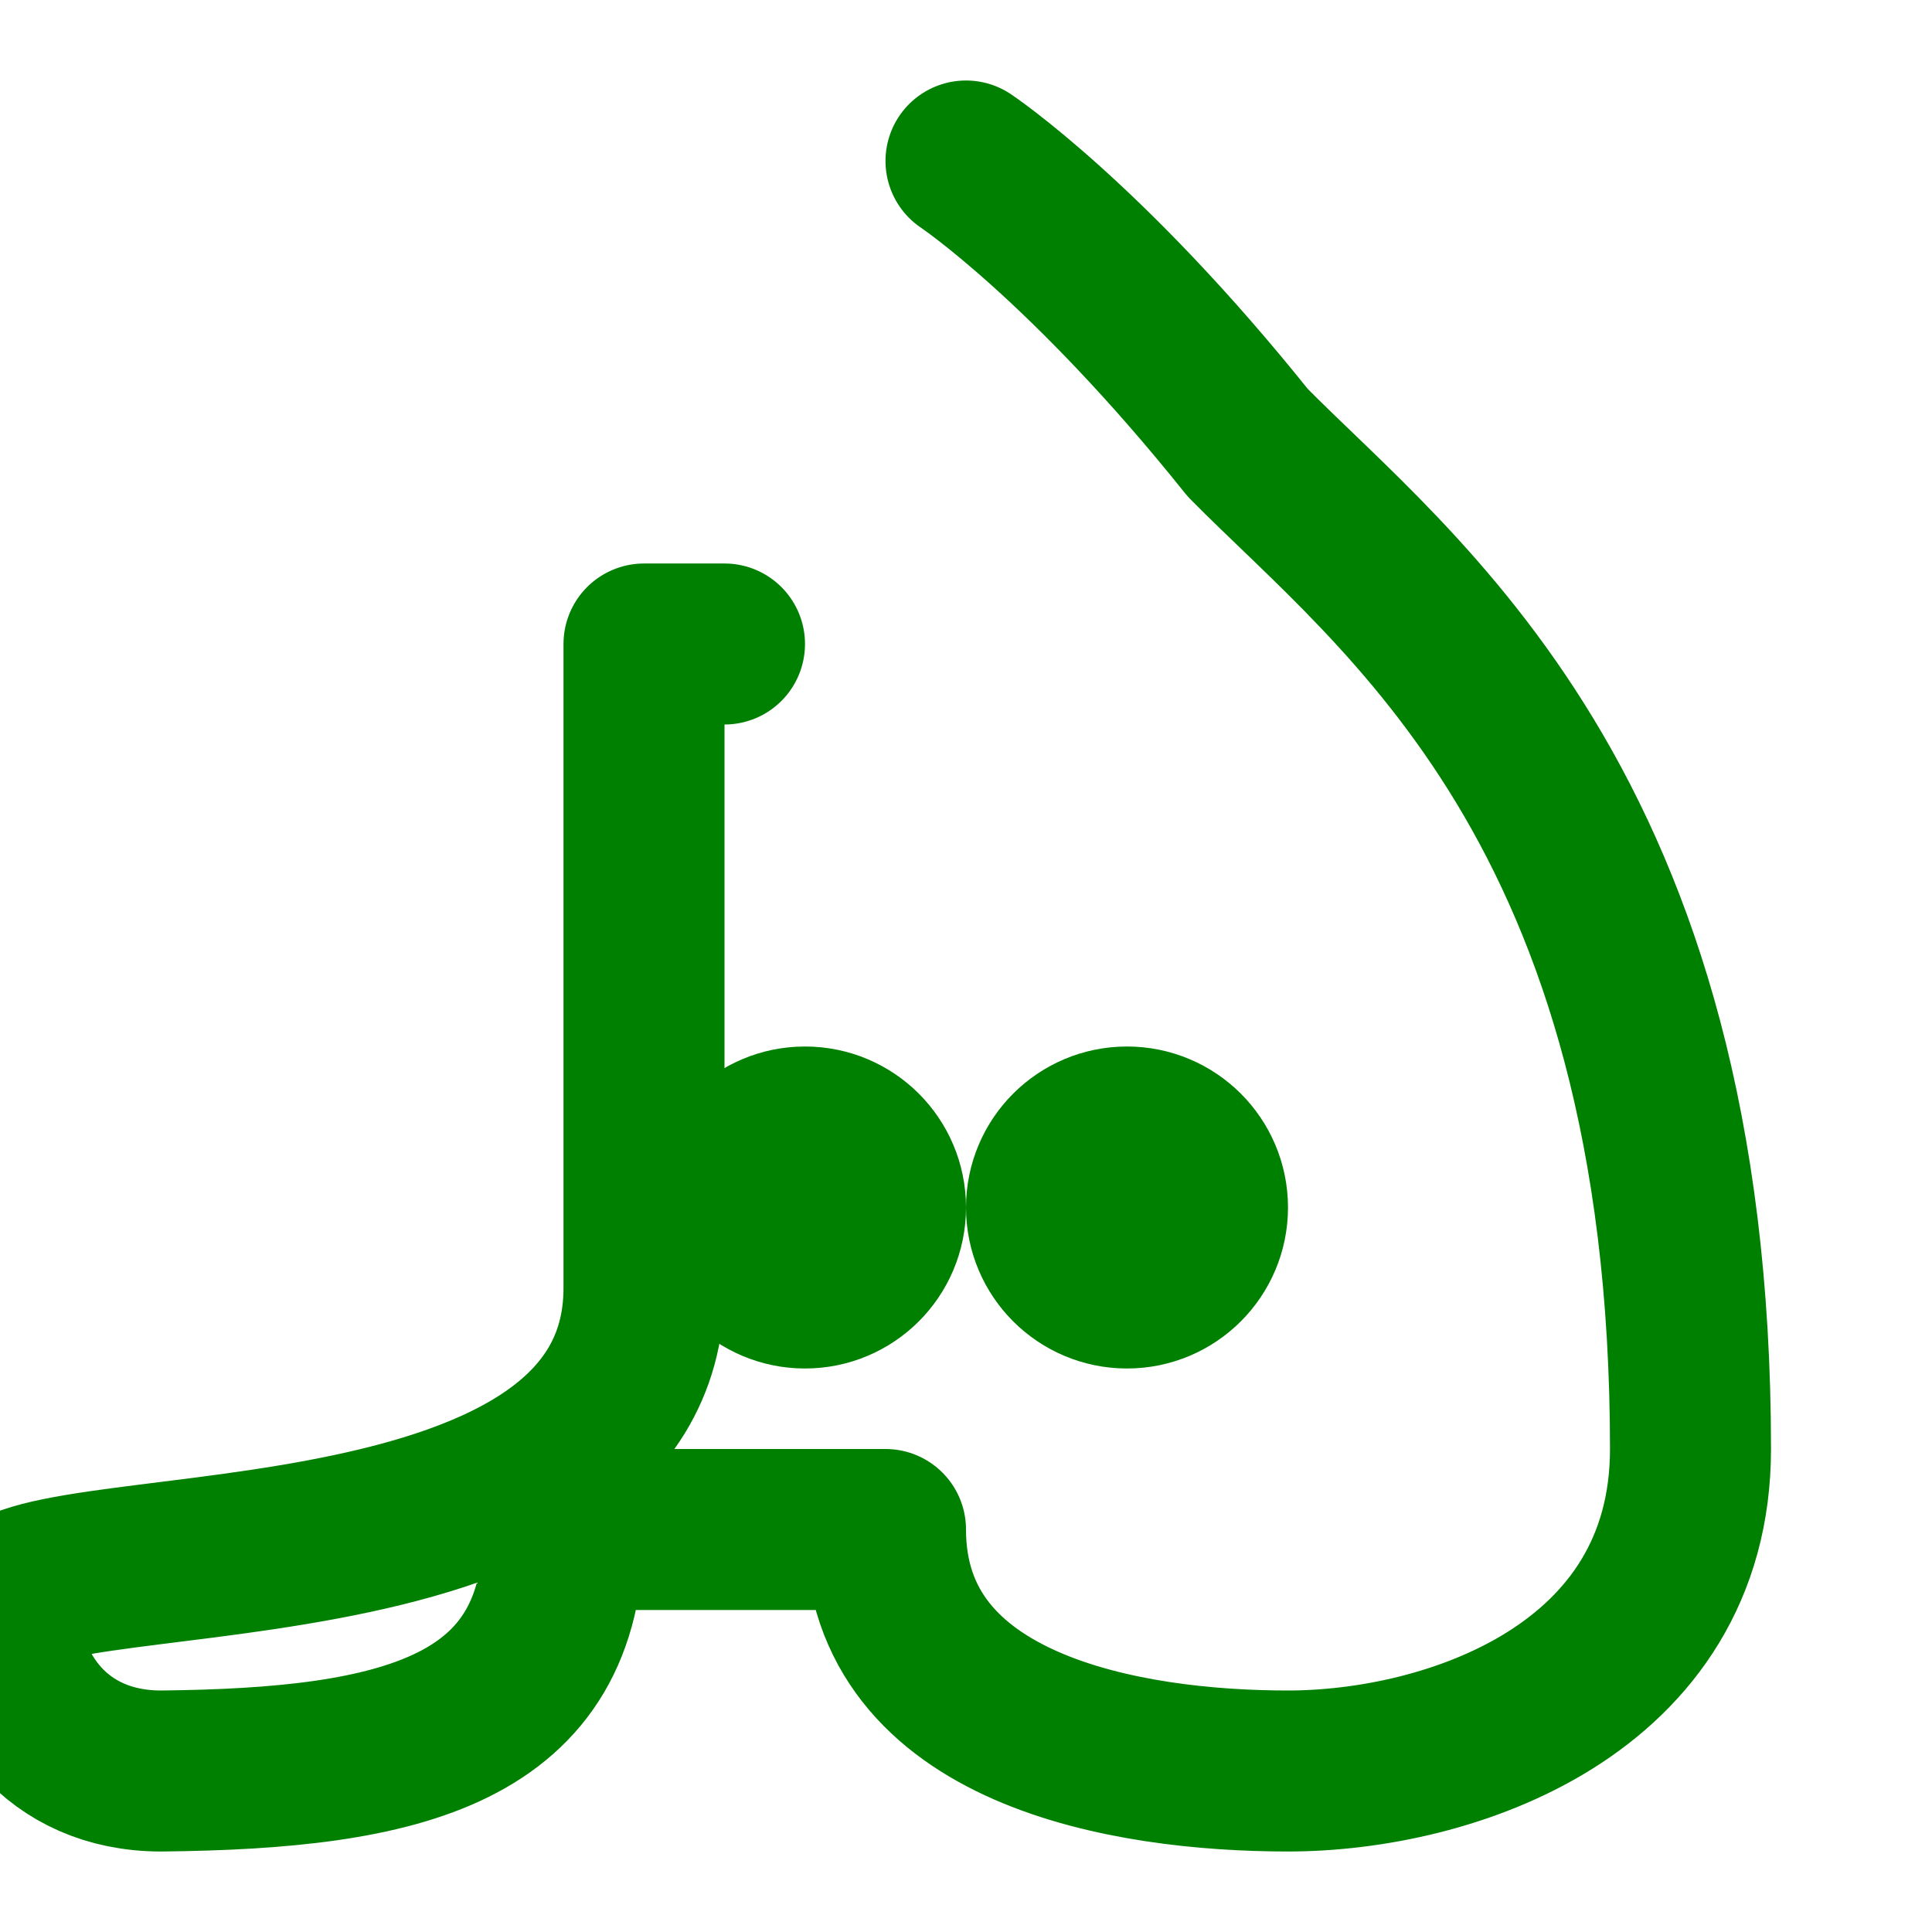 <svg xmlns="http://www.w3.org/2000/svg" xmlns:xlink="http://www.w3.org/1999/xlink" width="400" height="400" viewBox="0 0 24 24" fill="none" stroke="green" stroke-width="2" stroke-linecap="round" stroke-linejoin="round" class="feather feather-frog">
  <path d="M12 2s1.5 1 3.5 3.5C17.354 7.38 21 10 21 18c0 3-3 4-5 4s-5-.5-5-3H7c0 2.5-2 2.97-5 3-1.308 0-2-1-2-2s8 0 8-4V8h1"></path>
  <circle cx="10" cy="15" r="1"></circle>
  <circle cx="14" cy="15" r="1"></circle>
</svg>